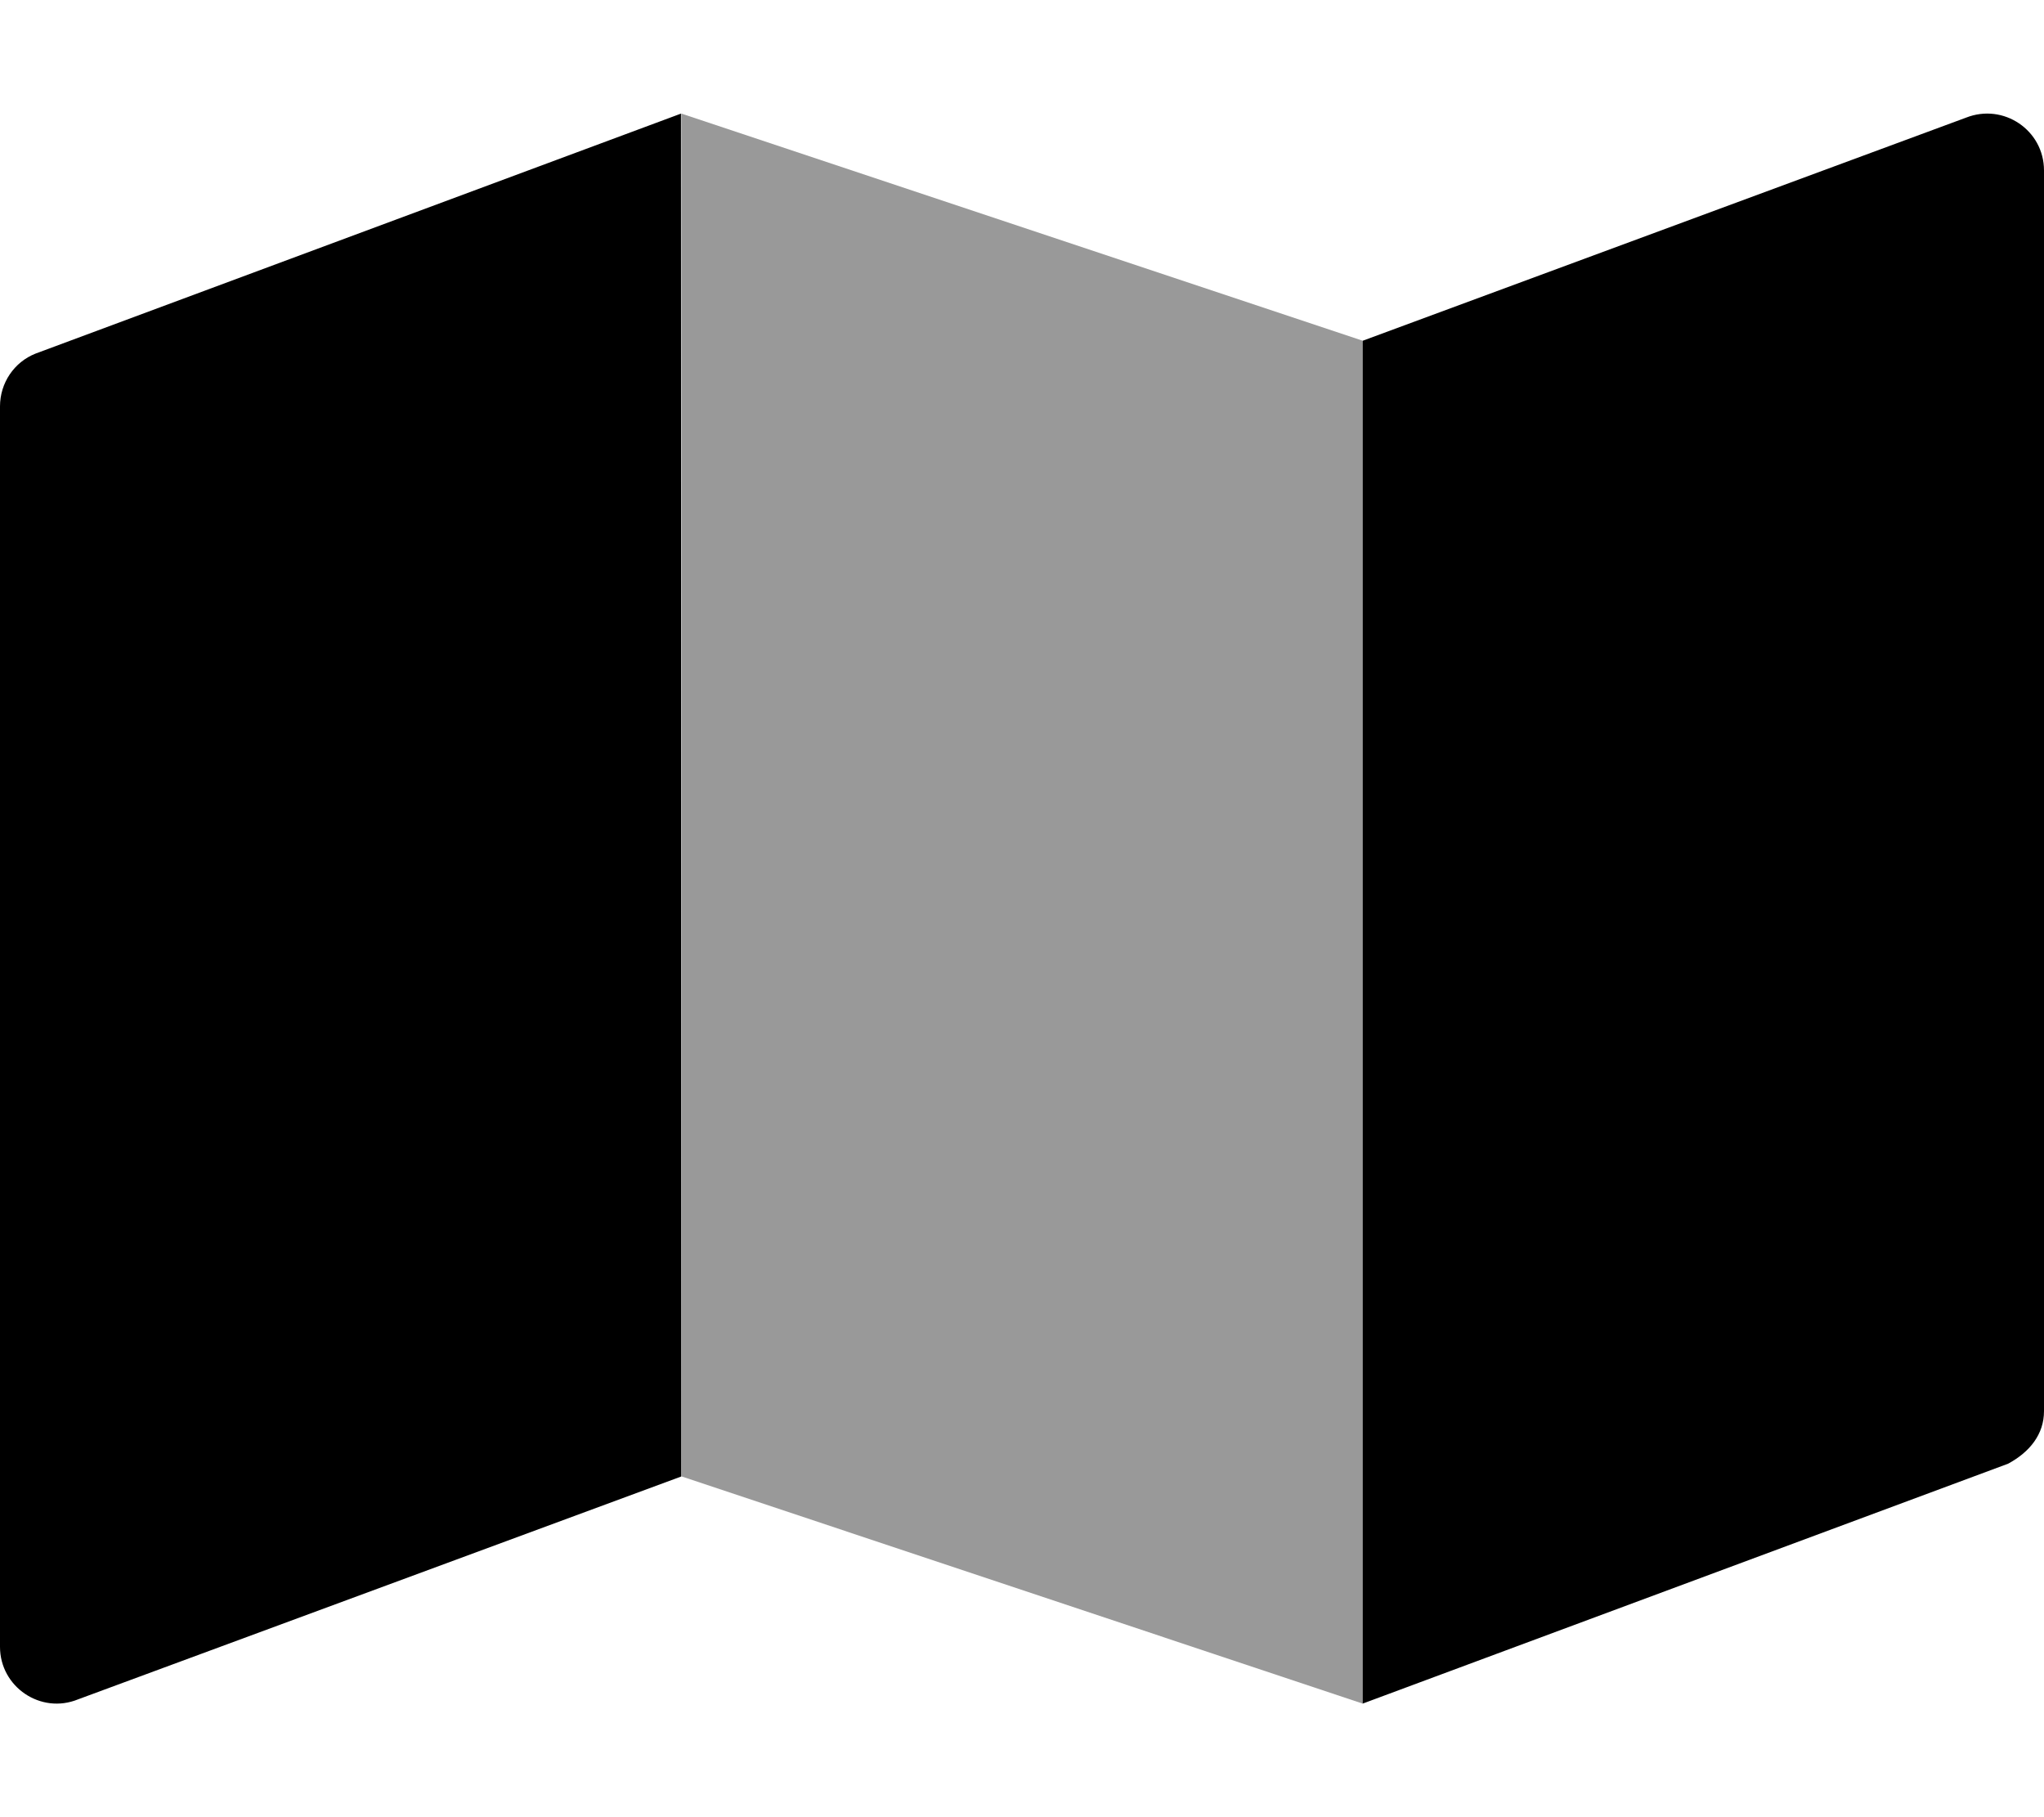 <svg xmlns="http://www.w3.org/2000/svg" viewBox="0 0 576 512"><!--! Font Awesome Pro 6.1.1 by @fontawesome - https://fontawesome.com License - https://fontawesome.com/license (Commercial License) Copyright 2022 Fonticons, Inc. --><defs><style>.fa-secondary{opacity:.4}</style></defs><path class="fa-primary" d="M10.06 99.61L191.9 32.01L192 416L22 478.8C11.49 483.1 0 475.3 0 464V114.5C0 107.9 3.984 102 10.06 99.61V99.61zM576 48.02V397.6C576 404.1 572 409.1 565.9 412.4L384 480V96.01L554 33.16C564.6 28.96 576 36.7 576 48.02V48.02z"/><path class="fa-secondary" d="M192 32L384 96V480L192.1 416L192 32z"/></svg>
